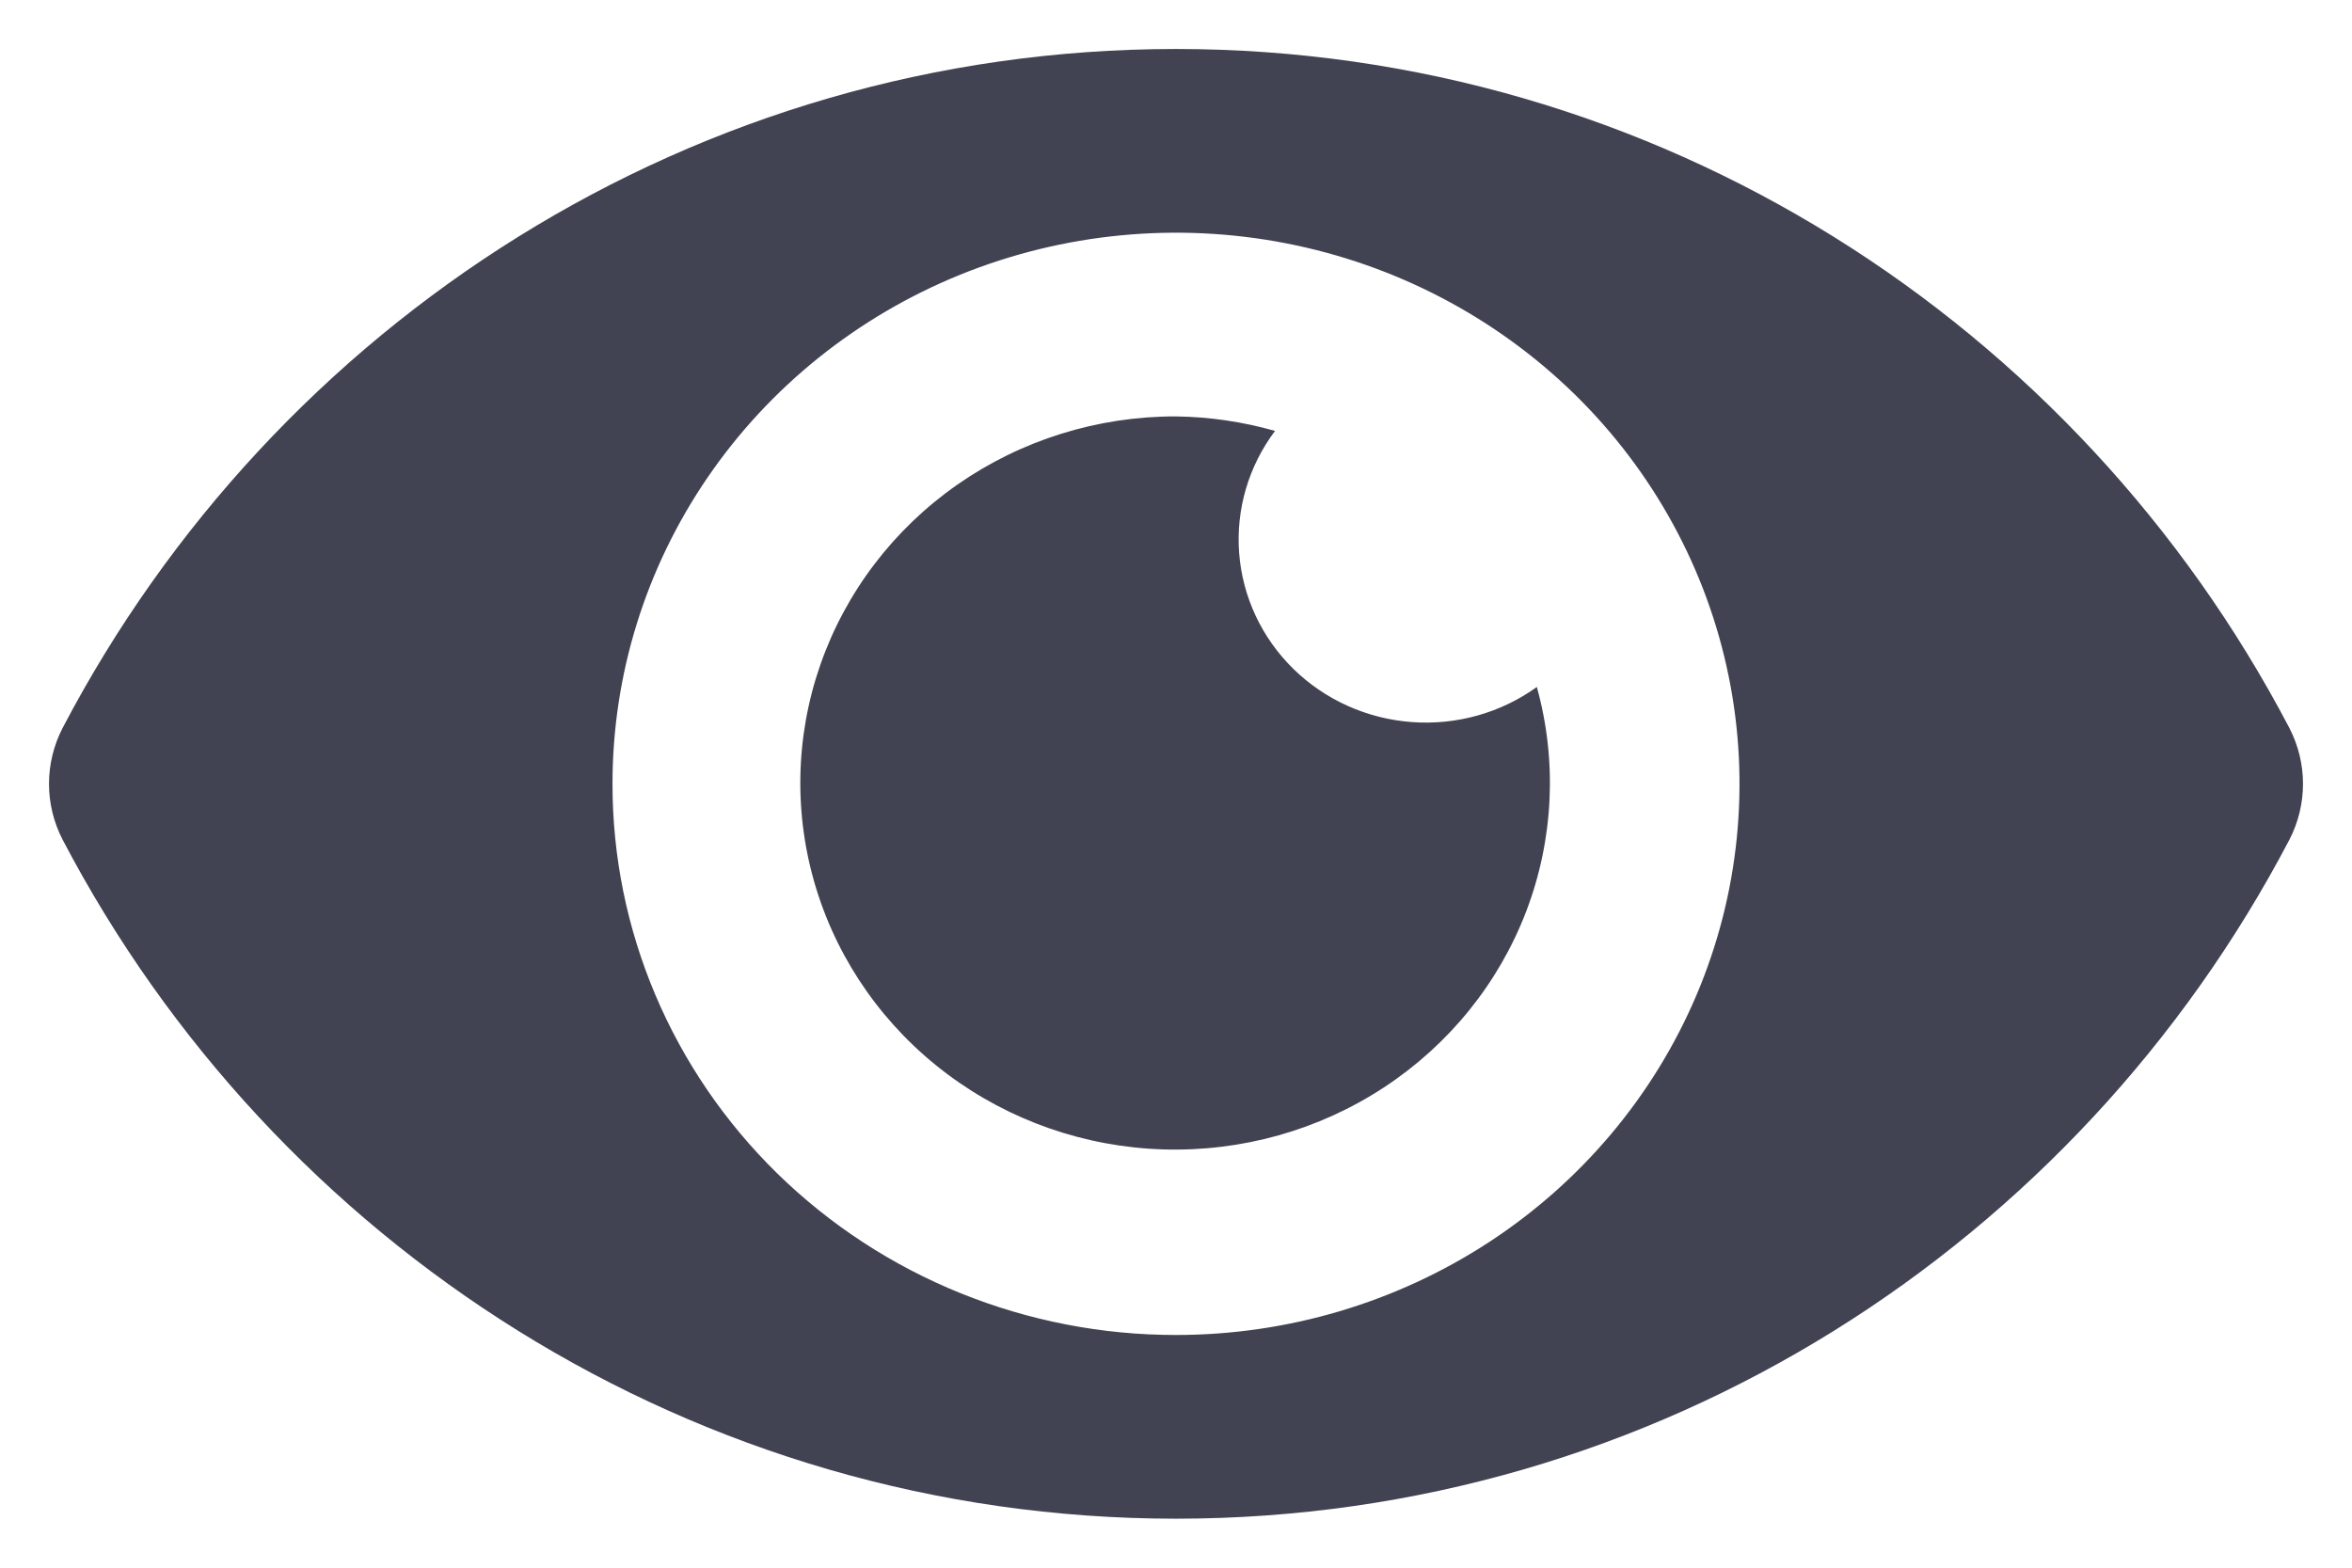 <?xml version="1.0" encoding="UTF-8"?> <svg xmlns="http://www.w3.org/2000/svg" width="48" height="32" viewBox="0 0 48 32" fill="none"><path d="M1.278 14.859C5.609 6.593 14.183 1 24 1C33.817 1 42.394 6.597 46.722 14.86C46.905 15.214 47 15.604 47 16C47 16.396 46.905 16.787 46.722 17.141C42.391 25.407 33.817 31 24 31C14.183 31 5.606 25.403 1.278 17.14C1.095 16.786 1 16.396 1 16C1 15.604 1.095 15.213 1.278 14.859ZM24 27.25C26.274 27.25 28.498 26.59 30.389 25.354C32.28 24.118 33.754 22.361 34.625 20.305C35.495 18.25 35.723 15.988 35.279 13.805C34.835 11.623 33.74 9.618 32.132 8.045C30.523 6.472 28.474 5.4 26.244 4.966C24.013 4.532 21.701 4.755 19.599 5.606C17.498 6.458 15.702 7.9 14.438 9.75C13.174 11.6 12.5 13.775 12.5 16C12.499 17.478 12.796 18.941 13.374 20.306C13.951 21.671 14.799 22.912 15.867 23.957C16.935 25.001 18.203 25.83 19.598 26.395C20.994 26.96 22.49 27.251 24 27.25ZM24 8.5C24.684 8.509 25.364 8.609 26.021 8.796C25.48 9.516 25.22 10.402 25.289 11.294C25.358 12.185 25.751 13.023 26.397 13.655C27.043 14.287 27.9 14.672 28.811 14.739C29.722 14.807 30.628 14.553 31.364 14.023C31.783 15.533 31.707 17.134 31.148 18.601C30.588 20.067 29.572 21.325 28.243 22.197C26.915 23.069 25.34 23.511 23.741 23.462C22.141 23.413 20.598 22.874 19.328 21.921C18.058 20.969 17.126 19.651 16.662 18.153C16.198 16.655 16.225 15.053 16.741 13.571C17.257 12.089 18.235 10.803 19.537 9.893C20.839 8.984 22.4 8.496 24 8.5Z" fill="#414352"></path></svg> 